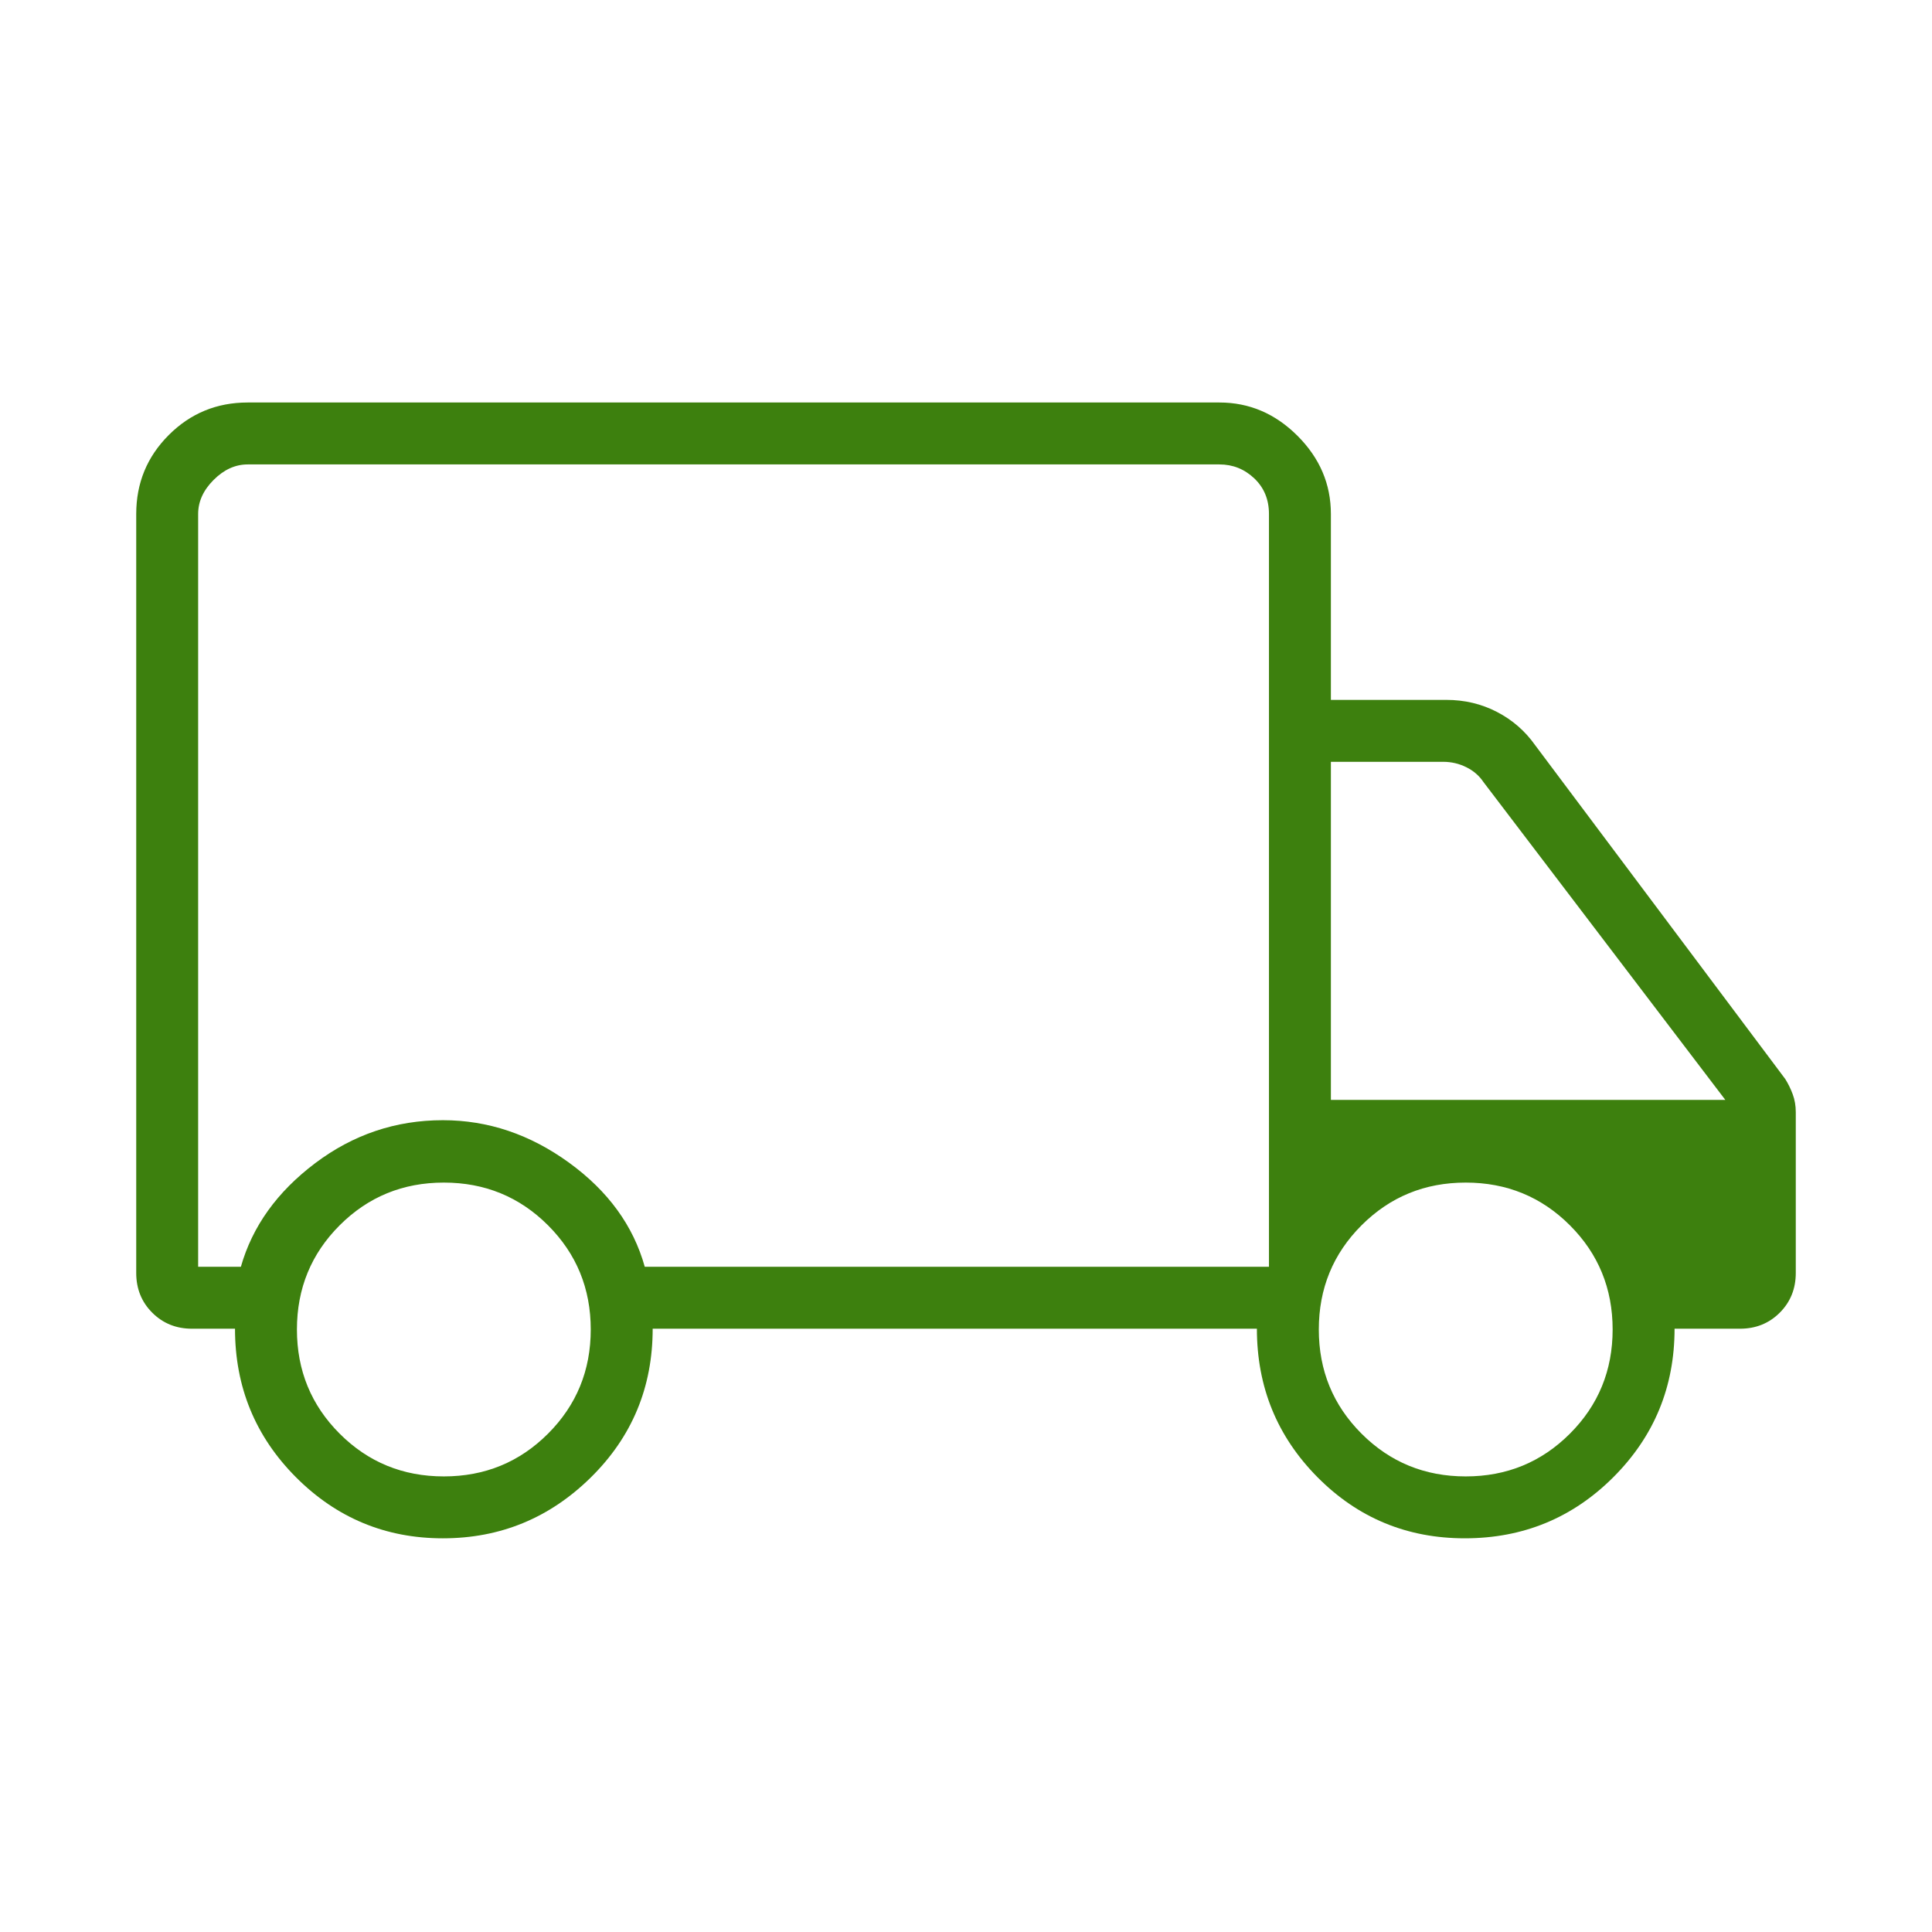 <svg fill="#3D800E" width="48px" viewBox="0 -960 960 960" height="48px" xmlns="http://www.w3.org/2000/svg"><path d="M220.09-195.62q-42.78 0-73.05-30.37-30.27-30.38-30.27-73.78H95.38q-11.76 0-19.73-7.96-7.96-7.96-7.96-19.73v-377.16q0-23.05 16.17-39.22Q100.02-760 123.08-760h482.84q22.25 0 38.82 16.57 16.57 16.56 16.57 38.81v92.39h57.31q13.67 0 25.18 5.97 11.52 5.96 18.97 16.49l124.31 165.92q2.23 3.56 3.73 7.64 1.5 4.07 1.5 8.83v79.92q0 11.77-7.96 19.73-7.97 7.96-19.73 7.96h-32.54q0 43.36-30.4 73.76-30.4 30.39-73.82 30.39-43.1 0-73.21-30.37-30.11-30.38-30.11-73.78H324.31q0 43.62-30.72 73.89-30.72 30.26-73.5 30.26Zm.45-30.76q30.54 0 51.77-21.24 21.23-21.23 21.23-51.76 0-30.54-21.23-51.77-21.23-21.23-51.77-21.23-30.54 0-51.77 21.23-21.23 21.23-21.23 51.77 0 30.53 21.23 51.76 21.23 21.24 51.77 21.24ZM98.46-330.54h21.23q8.54-30.08 36.89-51.46 28.35-21.38 63.49-21.38 33.61 0 62.69 21.11 29.09 21.12 37.62 51.73h310.16v-374.08q0-10.76-7.31-17.69-7.31-6.92-17.31-6.92H123.08q-9.23 0-16.93 7.69-7.69 7.69-7.69 16.92v374.08Zm629.85 104.16q30.54 0 51.77-21.24 21.23-21.23 21.23-51.76 0-30.54-21.23-51.77-21.23-21.23-51.77-21.23-30.54 0-51.77 21.23-21.23 21.23-21.23 51.77 0 30.53 21.23 51.76 21.23 21.24 51.77 21.24Zm-67-187.08h196l-120.23-158q-3.08-4.62-8.46-7.31-5.39-2.69-11.54-2.69h-55.77v168ZM364.62-530Z"></path></svg>